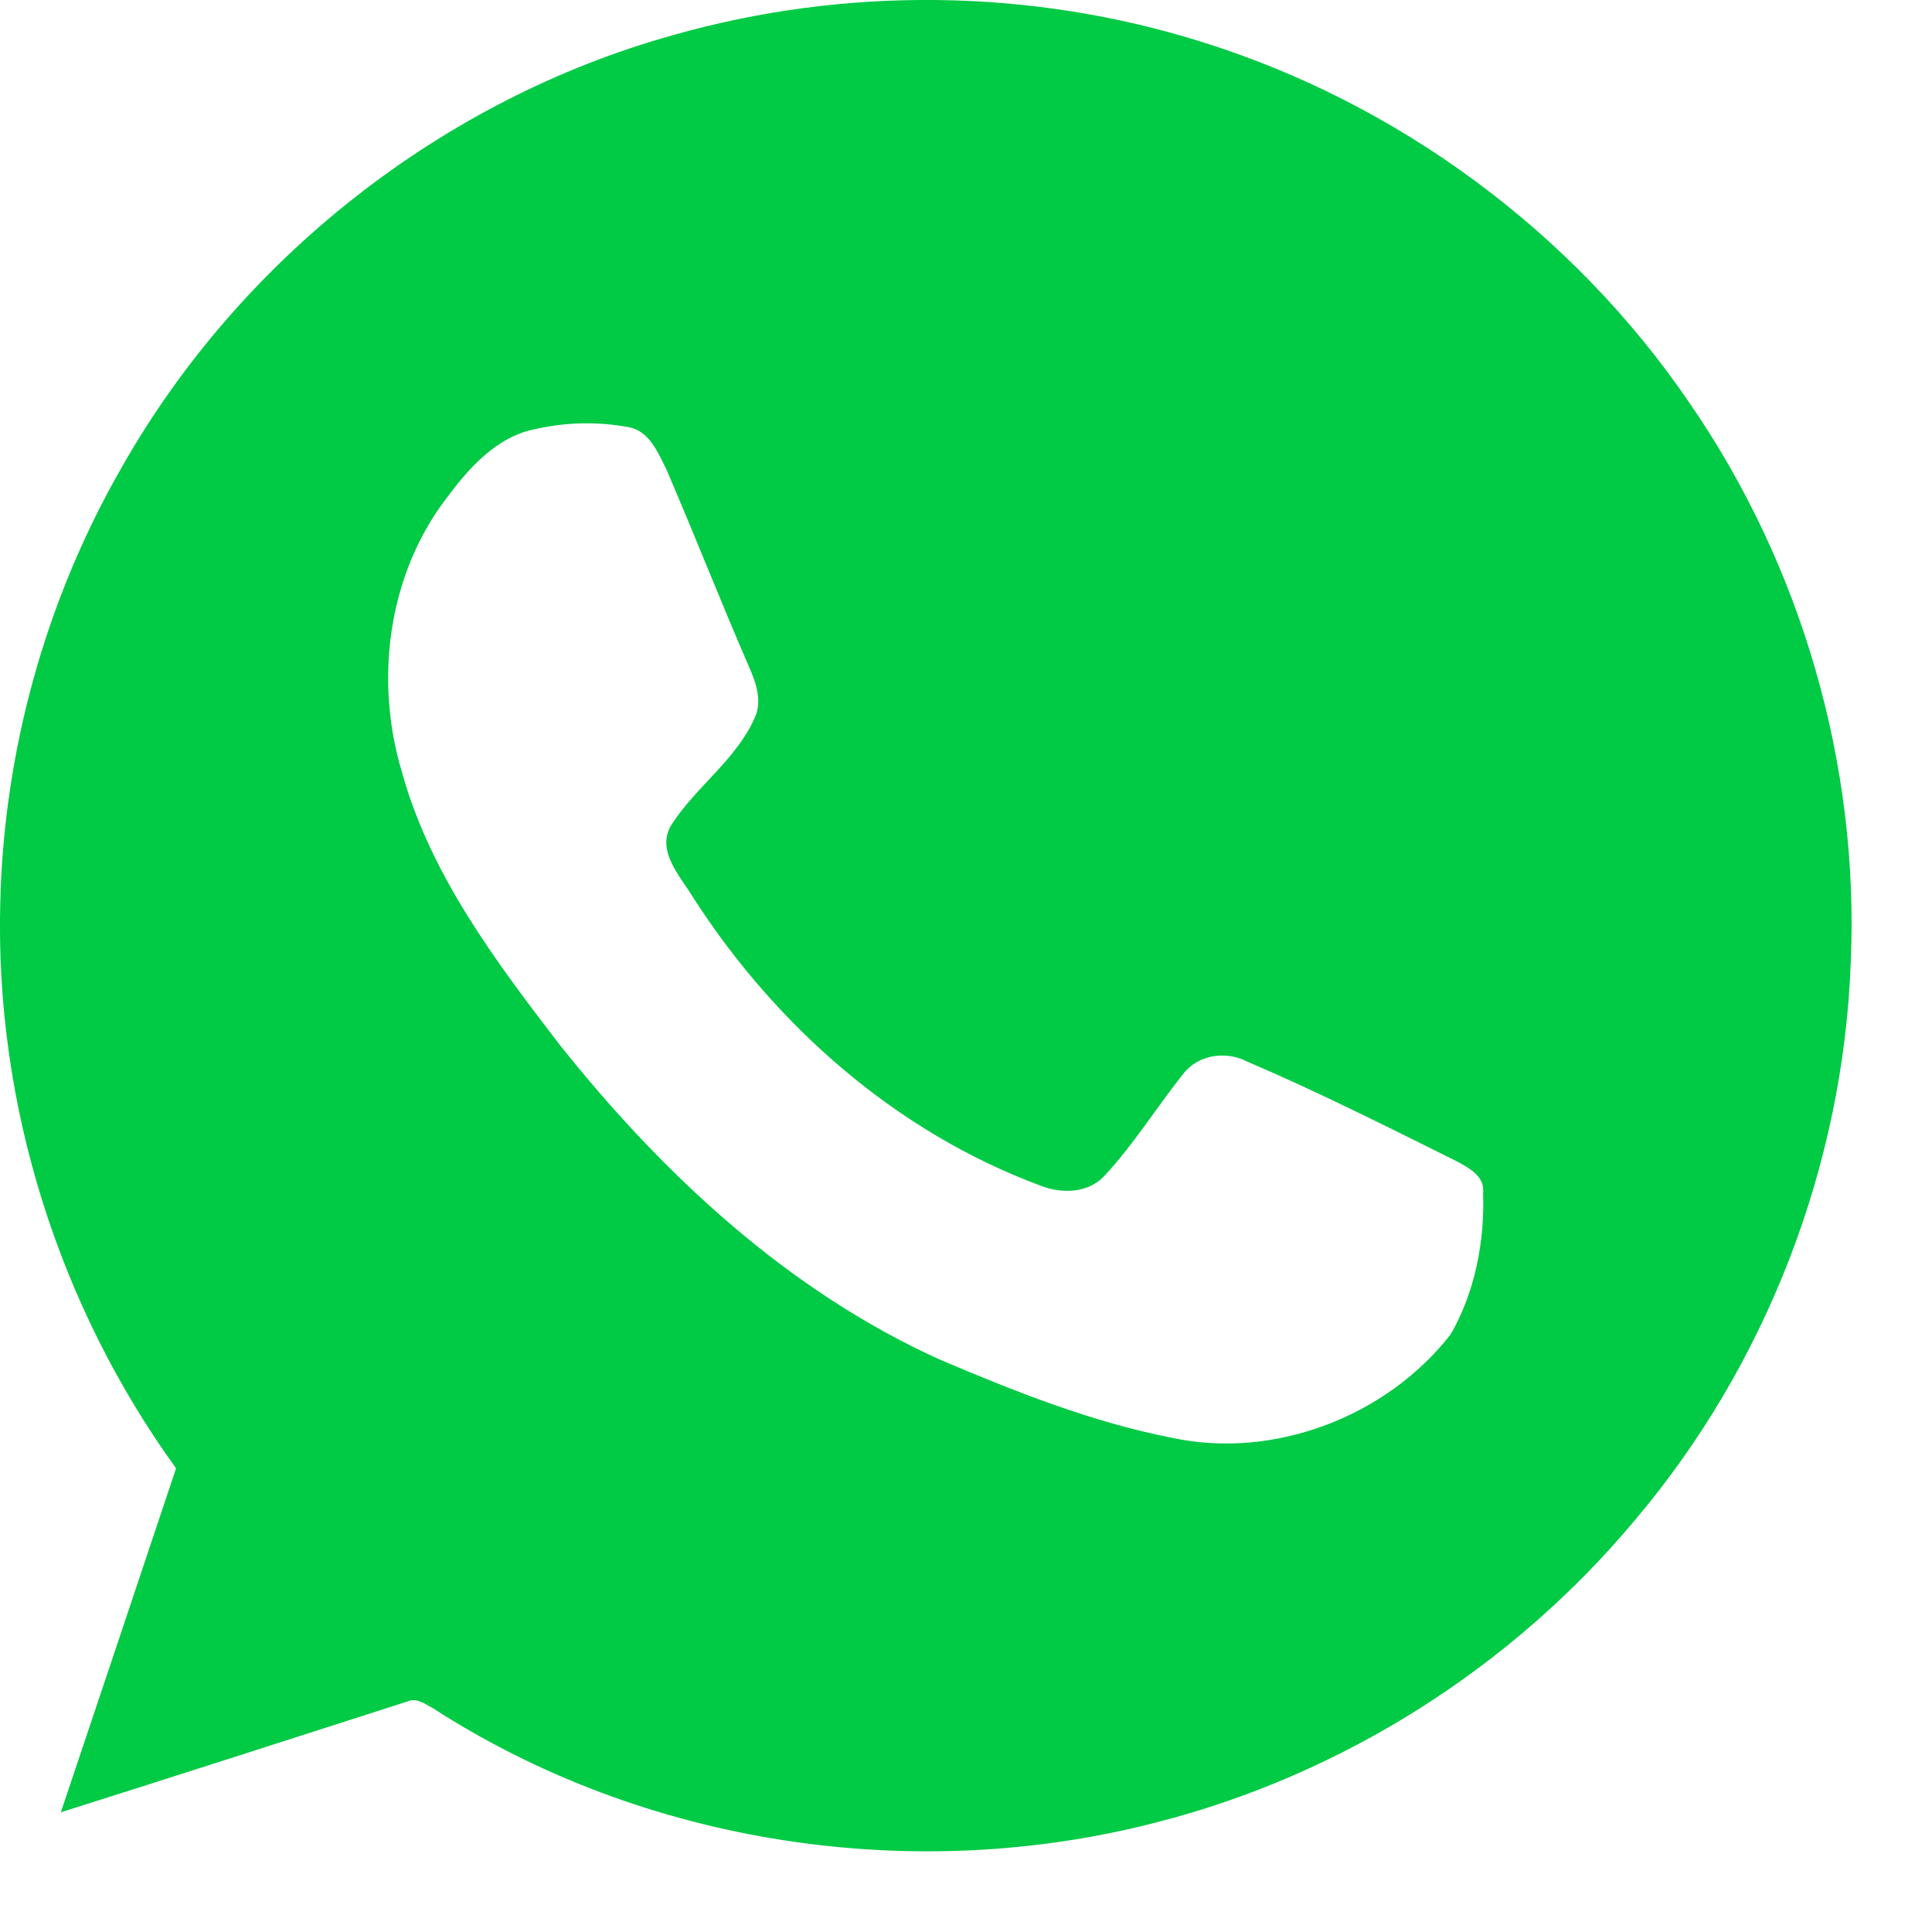 <?xml version="1.0" encoding="UTF-8"?> <svg xmlns="http://www.w3.org/2000/svg" width="23" height="23" viewBox="0 0 23 23" fill="none"> <path d="M8.013 0.418C10.059 -0.164 12.274 -0.14 14.304 0.498C16.642 1.226 18.722 2.761 20.103 4.782C21.444 6.72 22.135 9.097 22.033 11.451C21.946 13.867 21.03 16.242 19.47 18.089C18.006 19.846 15.983 21.129 13.767 21.695C10.875 22.445 7.672 21.961 5.157 20.338C5.064 20.289 4.961 20.205 4.849 20.256C3.475 20.697 2.101 21.14 0.724 21.575C1.182 20.21 1.641 18.845 2.096 17.48C0.696 15.543 -0.058 13.15 0.003 10.758C0.043 8.947 0.542 7.146 1.443 5.574C2.849 3.087 5.26 1.186 8.013 0.418ZM6.392 5.104C5.902 5.193 5.565 5.591 5.285 5.971C4.613 6.879 4.461 8.112 4.783 9.184C5.12 10.412 5.903 11.447 6.666 12.442C7.894 13.982 9.383 15.371 11.194 16.188C12.087 16.567 12.997 16.93 13.953 17.117C15.169 17.378 16.508 16.863 17.269 15.886C17.56 15.382 17.676 14.778 17.656 14.2C17.678 14.003 17.489 13.905 17.344 13.826C16.517 13.415 15.691 12.998 14.841 12.635C14.59 12.507 14.257 12.556 14.083 12.789C13.763 13.188 13.495 13.629 13.143 14.003C12.951 14.206 12.637 14.213 12.39 14.116C10.676 13.481 9.24 12.22 8.256 10.691C8.102 10.433 7.796 10.123 8 9.809C8.29 9.363 8.759 9.047 8.981 8.554C9.077 8.357 9.005 8.137 8.922 7.95C8.581 7.166 8.27 6.369 7.931 5.583C7.833 5.389 7.734 5.14 7.497 5.088C7.133 5.018 6.753 5.024 6.392 5.104Z" fill="#01CA45"></path> </svg> 